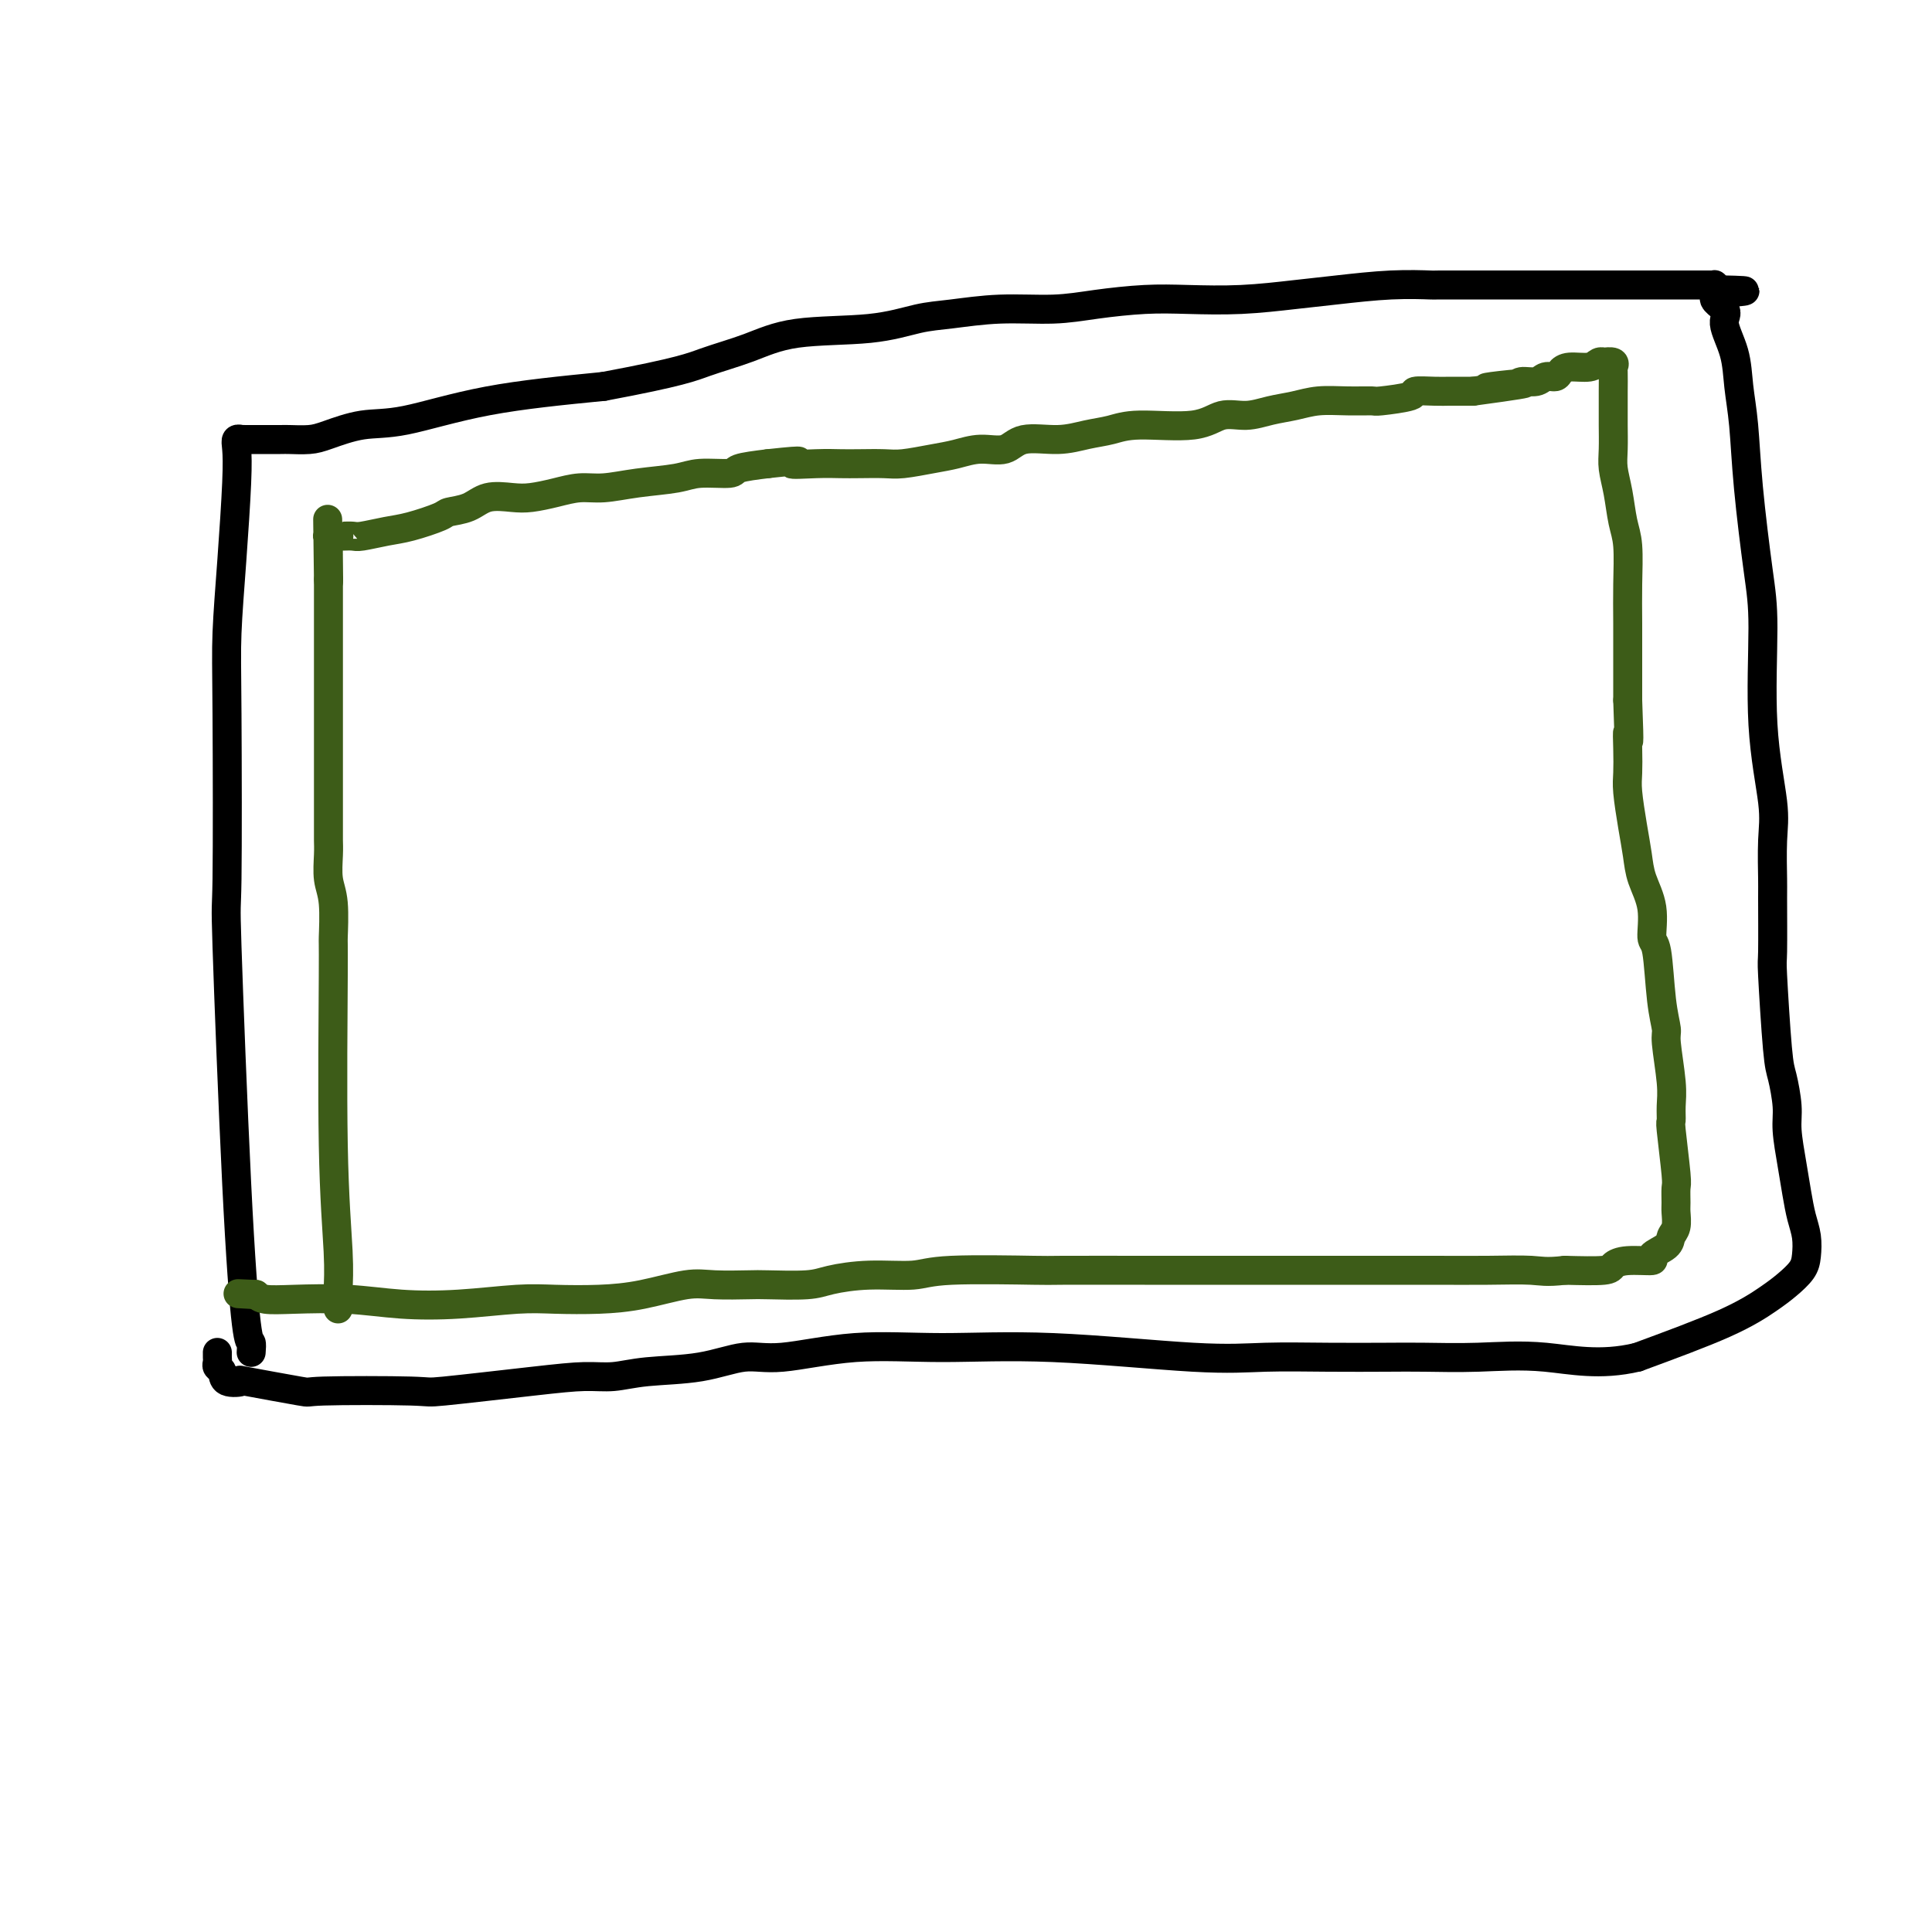 <svg viewBox='0 0 400 400' version='1.1' xmlns='http://www.w3.org/2000/svg' xmlns:xlink='http://www.w3.org/1999/xlink'><g fill='none' stroke='#000000' stroke-width='6' stroke-linecap='round' stroke-linejoin='round'><path d='M52,280c0.069,-0.887 0.138,-1.773 0,-2c-0.138,-0.227 -0.482,0.207 -1,-4c-0.518,-4.207 -1.211,-13.055 -2,-29c-0.789,-15.945 -1.673,-38.987 -2,-49c-0.327,-10.013 -0.098,-6.999 0,-14c0.098,-7.001 0.065,-24.019 0,-34c-0.065,-9.981 -0.162,-12.927 0,-17c0.162,-4.073 0.583,-9.273 1,-15c0.417,-5.727 0.829,-11.979 1,-16c0.171,-4.021 0.101,-5.809 0,-7c-0.101,-1.191 -0.235,-1.783 0,-2c0.235,-0.217 0.837,-0.058 1,0c0.163,0.058 -0.114,0.016 0,0c0.114,-0.016 0.619,-0.004 1,0c0.381,0.004 0.636,0.002 1,0c0.364,-0.002 0.835,-0.002 2,0c1.165,0.002 3.022,0.007 4,0c0.978,-0.007 1.075,-0.027 2,0c0.925,0.027 2.678,0.100 4,0c1.322,-0.100 2.213,-0.372 4,-1c1.787,-0.628 4.469,-1.612 7,-2c2.531,-0.388 4.912,-0.181 9,-1c4.088,-0.819 9.882,-2.662 17,-4c7.118,-1.338 15.559,-2.169 24,-3'/><path d='M125,80c16.075,-3.008 18.262,-4.028 21,-5c2.738,-0.972 6.027,-1.895 9,-3c2.973,-1.105 5.630,-2.391 10,-3c4.370,-0.609 10.452,-0.541 15,-1c4.548,-0.459 7.562,-1.446 10,-2c2.438,-0.554 4.298,-0.674 7,-1c2.702,-0.326 6.244,-0.858 10,-1c3.756,-0.142 7.725,0.106 11,0c3.275,-0.106 5.858,-0.567 9,-1c3.142,-0.433 6.845,-0.837 10,-1c3.155,-0.163 5.761,-0.086 9,0c3.239,0.086 7.111,0.181 11,0c3.889,-0.181 7.795,-0.637 11,-1c3.205,-0.363 5.710,-0.633 9,-1c3.290,-0.367 7.364,-0.830 11,-1c3.636,-0.170 6.832,-0.045 8,0c1.168,0.045 0.308,0.012 2,0c1.692,-0.012 5.938,-0.003 9,0c3.062,0.003 4.942,0.001 6,0c1.058,-0.001 1.294,-0.000 3,0c1.706,0.000 4.881,0.000 8,0c3.119,-0.000 6.180,-0.000 8,0c1.820,0.000 2.399,0.000 4,0c1.601,-0.000 4.225,-0.000 6,0c1.775,0.000 2.700,0.000 4,0c1.300,-0.000 2.975,-0.001 4,0c1.025,0.001 1.402,0.003 2,0c0.598,-0.003 1.418,-0.011 2,0c0.582,0.011 0.926,0.041 1,0c0.074,-0.041 -0.122,-0.155 0,0c0.122,0.155 0.561,0.577 1,1'/><path d='M356,60c10.451,0.228 2.579,0.299 0,1c-2.579,0.701 0.135,2.033 1,3c0.865,0.967 -0.120,1.567 0,3c0.120,1.433 1.345,3.697 2,6c0.655,2.303 0.740,4.645 1,7c0.260,2.355 0.695,4.723 1,8c0.305,3.277 0.482,7.464 1,13c0.518,5.536 1.379,12.423 2,17c0.621,4.577 1.004,6.845 1,12c-0.004,5.155 -0.393,13.196 0,20c0.393,6.804 1.570,12.371 2,16c0.430,3.629 0.114,5.320 0,8c-0.114,2.680 -0.028,6.350 0,8c0.028,1.650 -0.004,1.282 0,4c0.004,2.718 0.044,8.523 0,11c-0.044,2.477 -0.170,1.626 0,5c0.170,3.374 0.637,10.974 1,15c0.363,4.026 0.622,4.477 1,6c0.378,1.523 0.875,4.119 1,6c0.125,1.881 -0.120,3.048 0,5c0.120,1.952 0.607,4.690 1,7c0.393,2.310 0.692,4.193 1,6c0.308,1.807 0.624,3.537 1,5c0.376,1.463 0.813,2.659 1,4c0.187,1.341 0.125,2.828 0,4c-0.125,1.172 -0.312,2.030 -1,3c-0.688,0.970 -1.875,2.054 -3,3c-1.125,0.946 -2.187,1.755 -4,3c-1.813,1.245 -4.375,2.927 -9,5c-4.625,2.073 -11.312,4.536 -18,7'/><path d='M339,281c-7.785,1.856 -13.749,0.498 -19,0c-5.251,-0.498 -9.790,-0.134 -14,0c-4.210,0.134 -8.092,0.038 -11,0c-2.908,-0.038 -4.844,-0.018 -8,0c-3.156,0.018 -7.532,0.034 -12,0c-4.468,-0.034 -9.026,-0.116 -13,0c-3.974,0.116 -7.363,0.431 -15,0c-7.637,-0.431 -19.523,-1.610 -29,-2c-9.477,-0.390 -16.546,0.007 -23,0c-6.454,-0.007 -12.293,-0.420 -18,0c-5.707,0.420 -11.281,1.671 -15,2c-3.719,0.329 -5.583,-0.266 -8,0c-2.417,0.266 -5.386,1.394 -9,2c-3.614,0.606 -7.874,0.692 -11,1c-3.126,0.308 -5.118,0.839 -7,1c-1.882,0.161 -3.652,-0.048 -6,0c-2.348,0.048 -5.273,0.355 -11,1c-5.727,0.645 -14.255,1.630 -18,2c-3.745,0.370 -2.706,0.127 -7,0c-4.294,-0.127 -13.921,-0.137 -18,0c-4.079,0.137 -2.609,0.422 -5,0c-2.391,-0.422 -8.645,-1.552 -11,-2c-2.355,-0.448 -0.813,-0.214 -1,0c-0.187,0.214 -2.103,0.408 -3,0c-0.897,-0.408 -0.776,-1.420 -1,-2c-0.224,-0.580 -0.792,-0.730 -1,-1c-0.208,-0.270 -0.056,-0.660 0,-1c0.056,-0.340 0.015,-0.630 0,-1c-0.015,-0.370 -0.004,-0.820 0,-1c0.004,-0.180 0.002,-0.090 0,0'/></g>
<g fill='none' stroke='#3D5C18' stroke-width='6' stroke-linecap='round' stroke-linejoin='round'><path d='M70,271c-0.031,-1.182 -0.061,-2.363 0,-4c0.061,-1.637 0.214,-3.729 0,-8c-0.214,-4.271 -0.793,-10.721 -1,-22c-0.207,-11.279 -0.041,-27.389 0,-35c0.041,-7.611 -0.041,-6.725 0,-8c0.041,-1.275 0.207,-4.710 0,-7c-0.207,-2.290 -0.788,-3.435 -1,-5c-0.212,-1.565 -0.057,-3.551 0,-5c0.057,-1.449 0.015,-2.360 0,-3c-0.015,-0.640 -0.004,-1.009 0,-2c0.004,-0.991 0.001,-2.604 0,-4c-0.001,-1.396 -0.000,-2.574 0,-4c0.000,-1.426 0.000,-3.098 0,-4c-0.000,-0.902 -0.000,-1.034 0,-2c0.000,-0.966 0.000,-2.768 0,-5c-0.000,-2.232 -0.000,-4.896 0,-6c0.000,-1.104 0.000,-0.647 0,-2c-0.000,-1.353 -0.000,-4.514 0,-6c0.000,-1.486 0.000,-1.296 0,-2c-0.000,-0.704 -0.000,-2.302 0,-4c0.000,-1.698 0.000,-3.496 0,-5c-0.000,-1.504 -0.000,-2.716 0,-4c0.000,-1.284 0.000,-2.642 0,-4'/><path d='M68,120c-0.309,-23.700 -0.083,-7.449 0,-2c0.083,5.449 0.023,0.097 0,-2c-0.023,-2.097 -0.008,-0.940 0,-1c0.008,-0.060 0.010,-1.337 0,-2c-0.010,-0.663 -0.031,-0.714 0,-1c0.031,-0.286 0.116,-0.809 0,-1c-0.116,-0.191 -0.431,-0.051 0,0c0.431,0.051 1.607,0.015 2,0c0.393,-0.015 0.001,-0.007 0,0c-0.001,0.007 0.387,0.014 1,0c0.613,-0.014 1.450,-0.049 2,0c0.550,0.049 0.813,0.182 2,0c1.187,-0.182 3.297,-0.677 5,-1c1.703,-0.323 2.999,-0.472 5,-1c2.001,-0.528 4.706,-1.434 6,-2c1.294,-0.566 1.177,-0.792 2,-1c0.823,-0.208 2.585,-0.398 4,-1c1.415,-0.602 2.482,-1.615 4,-2c1.518,-0.385 3.489,-0.141 5,0c1.511,0.141 2.564,0.178 4,0c1.436,-0.178 3.255,-0.572 5,-1c1.745,-0.428 3.415,-0.889 5,-1c1.585,-0.111 3.084,0.129 5,0c1.916,-0.129 4.250,-0.626 7,-1c2.750,-0.374 5.916,-0.625 8,-1c2.084,-0.375 3.084,-0.874 5,-1c1.916,-0.126 4.747,0.120 6,0c1.253,-0.120 0.930,-0.606 2,-1c1.070,-0.394 3.535,-0.697 6,-1'/><path d='M159,96c9.871,-1.083 5.547,-0.290 5,0c-0.547,0.290 2.683,0.079 5,0c2.317,-0.079 3.722,-0.024 5,0c1.278,0.024 2.431,0.018 4,0c1.569,-0.018 3.556,-0.048 5,0c1.444,0.048 2.347,0.173 4,0c1.653,-0.173 4.056,-0.642 6,-1c1.944,-0.358 3.428,-0.603 5,-1c1.572,-0.397 3.231,-0.947 5,-1c1.769,-0.053 3.649,0.389 5,0c1.351,-0.389 2.175,-1.611 4,-2c1.825,-0.389 4.651,0.056 7,0c2.349,-0.056 4.220,-0.611 6,-1c1.780,-0.389 3.469,-0.611 5,-1c1.531,-0.389 2.905,-0.944 6,-1c3.095,-0.056 7.912,0.389 11,0c3.088,-0.389 4.445,-1.611 6,-2c1.555,-0.389 3.306,0.053 5,0c1.694,-0.053 3.330,-0.603 5,-1c1.670,-0.397 3.373,-0.642 5,-1c1.627,-0.358 3.176,-0.831 5,-1c1.824,-0.169 3.921,-0.035 6,0c2.079,0.035 4.139,-0.029 5,0c0.861,0.029 0.524,0.151 2,0c1.476,-0.151 4.765,-0.576 6,-1c1.235,-0.424 0.417,-0.846 1,-1c0.583,-0.154 2.569,-0.041 4,0c1.431,0.041 2.308,0.011 3,0c0.692,-0.011 1.198,-0.003 2,0c0.802,0.003 1.901,0.002 3,0'/><path d='M305,81c19.016,-2.564 7.556,-1.476 4,-1c-3.556,0.476 0.791,0.338 3,0c2.209,-0.338 2.279,-0.878 3,-1c0.721,-0.122 2.092,0.173 3,0c0.908,-0.173 1.353,-0.816 2,-1c0.647,-0.184 1.497,0.091 2,0c0.503,-0.091 0.661,-0.546 1,-1c0.339,-0.454 0.859,-0.906 2,-1c1.141,-0.094 2.902,0.170 4,0c1.098,-0.170 1.534,-0.774 2,-1c0.466,-0.226 0.962,-0.075 1,0c0.038,0.075 -0.382,0.072 0,0c0.382,-0.072 1.566,-0.213 2,0c0.434,0.213 0.116,0.781 0,1c-0.116,0.219 -0.031,0.090 0,1c0.031,0.910 0.009,2.858 0,4c-0.009,1.142 -0.003,1.476 0,2c0.003,0.524 0.004,1.236 0,2c-0.004,0.764 -0.012,1.579 0,3c0.012,1.421 0.046,3.447 0,5c-0.046,1.553 -0.170,2.633 0,4c0.170,1.367 0.634,3.022 1,5c0.366,1.978 0.634,4.277 1,6c0.366,1.723 0.830,2.868 1,5c0.170,2.132 0.046,5.252 0,8c-0.046,2.748 -0.012,5.124 0,8c0.012,2.876 0.004,6.250 0,9c-0.004,2.750 -0.002,4.875 0,7'/><path d='M337,145c0.465,11.994 0.127,7.977 0,7c-0.127,-0.977 -0.045,1.084 0,3c0.045,1.916 0.052,3.687 0,5c-0.052,1.313 -0.164,2.169 0,4c0.164,1.831 0.603,4.638 1,7c0.397,2.362 0.750,4.278 1,6c0.250,1.722 0.395,3.250 1,5c0.605,1.750 1.669,3.723 2,6c0.331,2.277 -0.070,4.860 0,6c0.070,1.140 0.611,0.839 1,3c0.389,2.161 0.626,6.783 1,10c0.374,3.217 0.885,5.027 1,6c0.115,0.973 -0.166,1.107 0,3c0.166,1.893 0.780,5.544 1,8c0.220,2.456 0.045,3.717 0,5c-0.045,1.283 0.041,2.588 0,3c-0.041,0.412 -0.207,-0.071 0,2c0.207,2.071 0.789,6.694 1,9c0.211,2.306 0.053,2.294 0,3c-0.053,0.706 -0.001,2.128 0,3c0.001,0.872 -0.051,1.193 0,2c0.051,0.807 0.204,2.101 0,3c-0.204,0.899 -0.764,1.403 -1,2c-0.236,0.597 -0.147,1.287 -1,2c-0.853,0.713 -2.647,1.449 -3,2c-0.353,0.551 0.734,0.918 0,1c-0.734,0.082 -3.290,-0.122 -5,0c-1.710,0.122 -2.576,0.571 -3,1c-0.424,0.429 -0.407,0.837 -2,1c-1.593,0.163 -4.797,0.082 -8,0'/><path d='M324,263c-3.962,0.464 -4.866,0.124 -7,0c-2.134,-0.124 -5.496,-0.033 -9,0c-3.504,0.033 -7.149,0.009 -11,0c-3.851,-0.009 -7.909,-0.002 -10,0c-2.091,0.002 -2.214,0.001 -5,0c-2.786,-0.001 -8.233,-0.000 -12,0c-3.767,0.000 -5.852,-0.000 -8,0c-2.148,0.000 -4.357,0.000 -8,0c-3.643,-0.000 -8.719,-0.001 -11,0c-2.281,0.001 -1.768,0.004 -6,0c-4.232,-0.004 -13.209,-0.016 -17,0c-3.791,0.016 -2.394,0.060 -6,0c-3.606,-0.060 -12.214,-0.222 -17,0c-4.786,0.222 -5.751,0.830 -8,1c-2.249,0.170 -5.781,-0.098 -9,0c-3.219,0.098 -6.125,0.563 -8,1c-1.875,0.437 -2.721,0.847 -5,1c-2.279,0.153 -5.993,0.047 -8,0c-2.007,-0.047 -2.308,-0.037 -4,0c-1.692,0.037 -4.776,0.101 -7,0c-2.224,-0.101 -3.590,-0.368 -6,0c-2.410,0.368 -5.865,1.370 -9,2c-3.135,0.630 -5.951,0.888 -9,1c-3.049,0.112 -6.330,0.079 -9,0c-2.670,-0.079 -4.730,-0.203 -8,0c-3.270,0.203 -7.751,0.735 -12,1c-4.249,0.265 -8.266,0.264 -12,0c-3.734,-0.264 -7.187,-0.793 -11,-1c-3.813,-0.207 -7.988,-0.094 -11,0c-3.012,0.094 -4.861,0.170 -6,0c-1.139,-0.170 -1.570,-0.585 -2,-1'/><path d='M53,268c-6.756,-0.311 -2.644,-0.089 -1,0c1.644,0.089 0.822,0.044 0,0'/></g>
</svg>